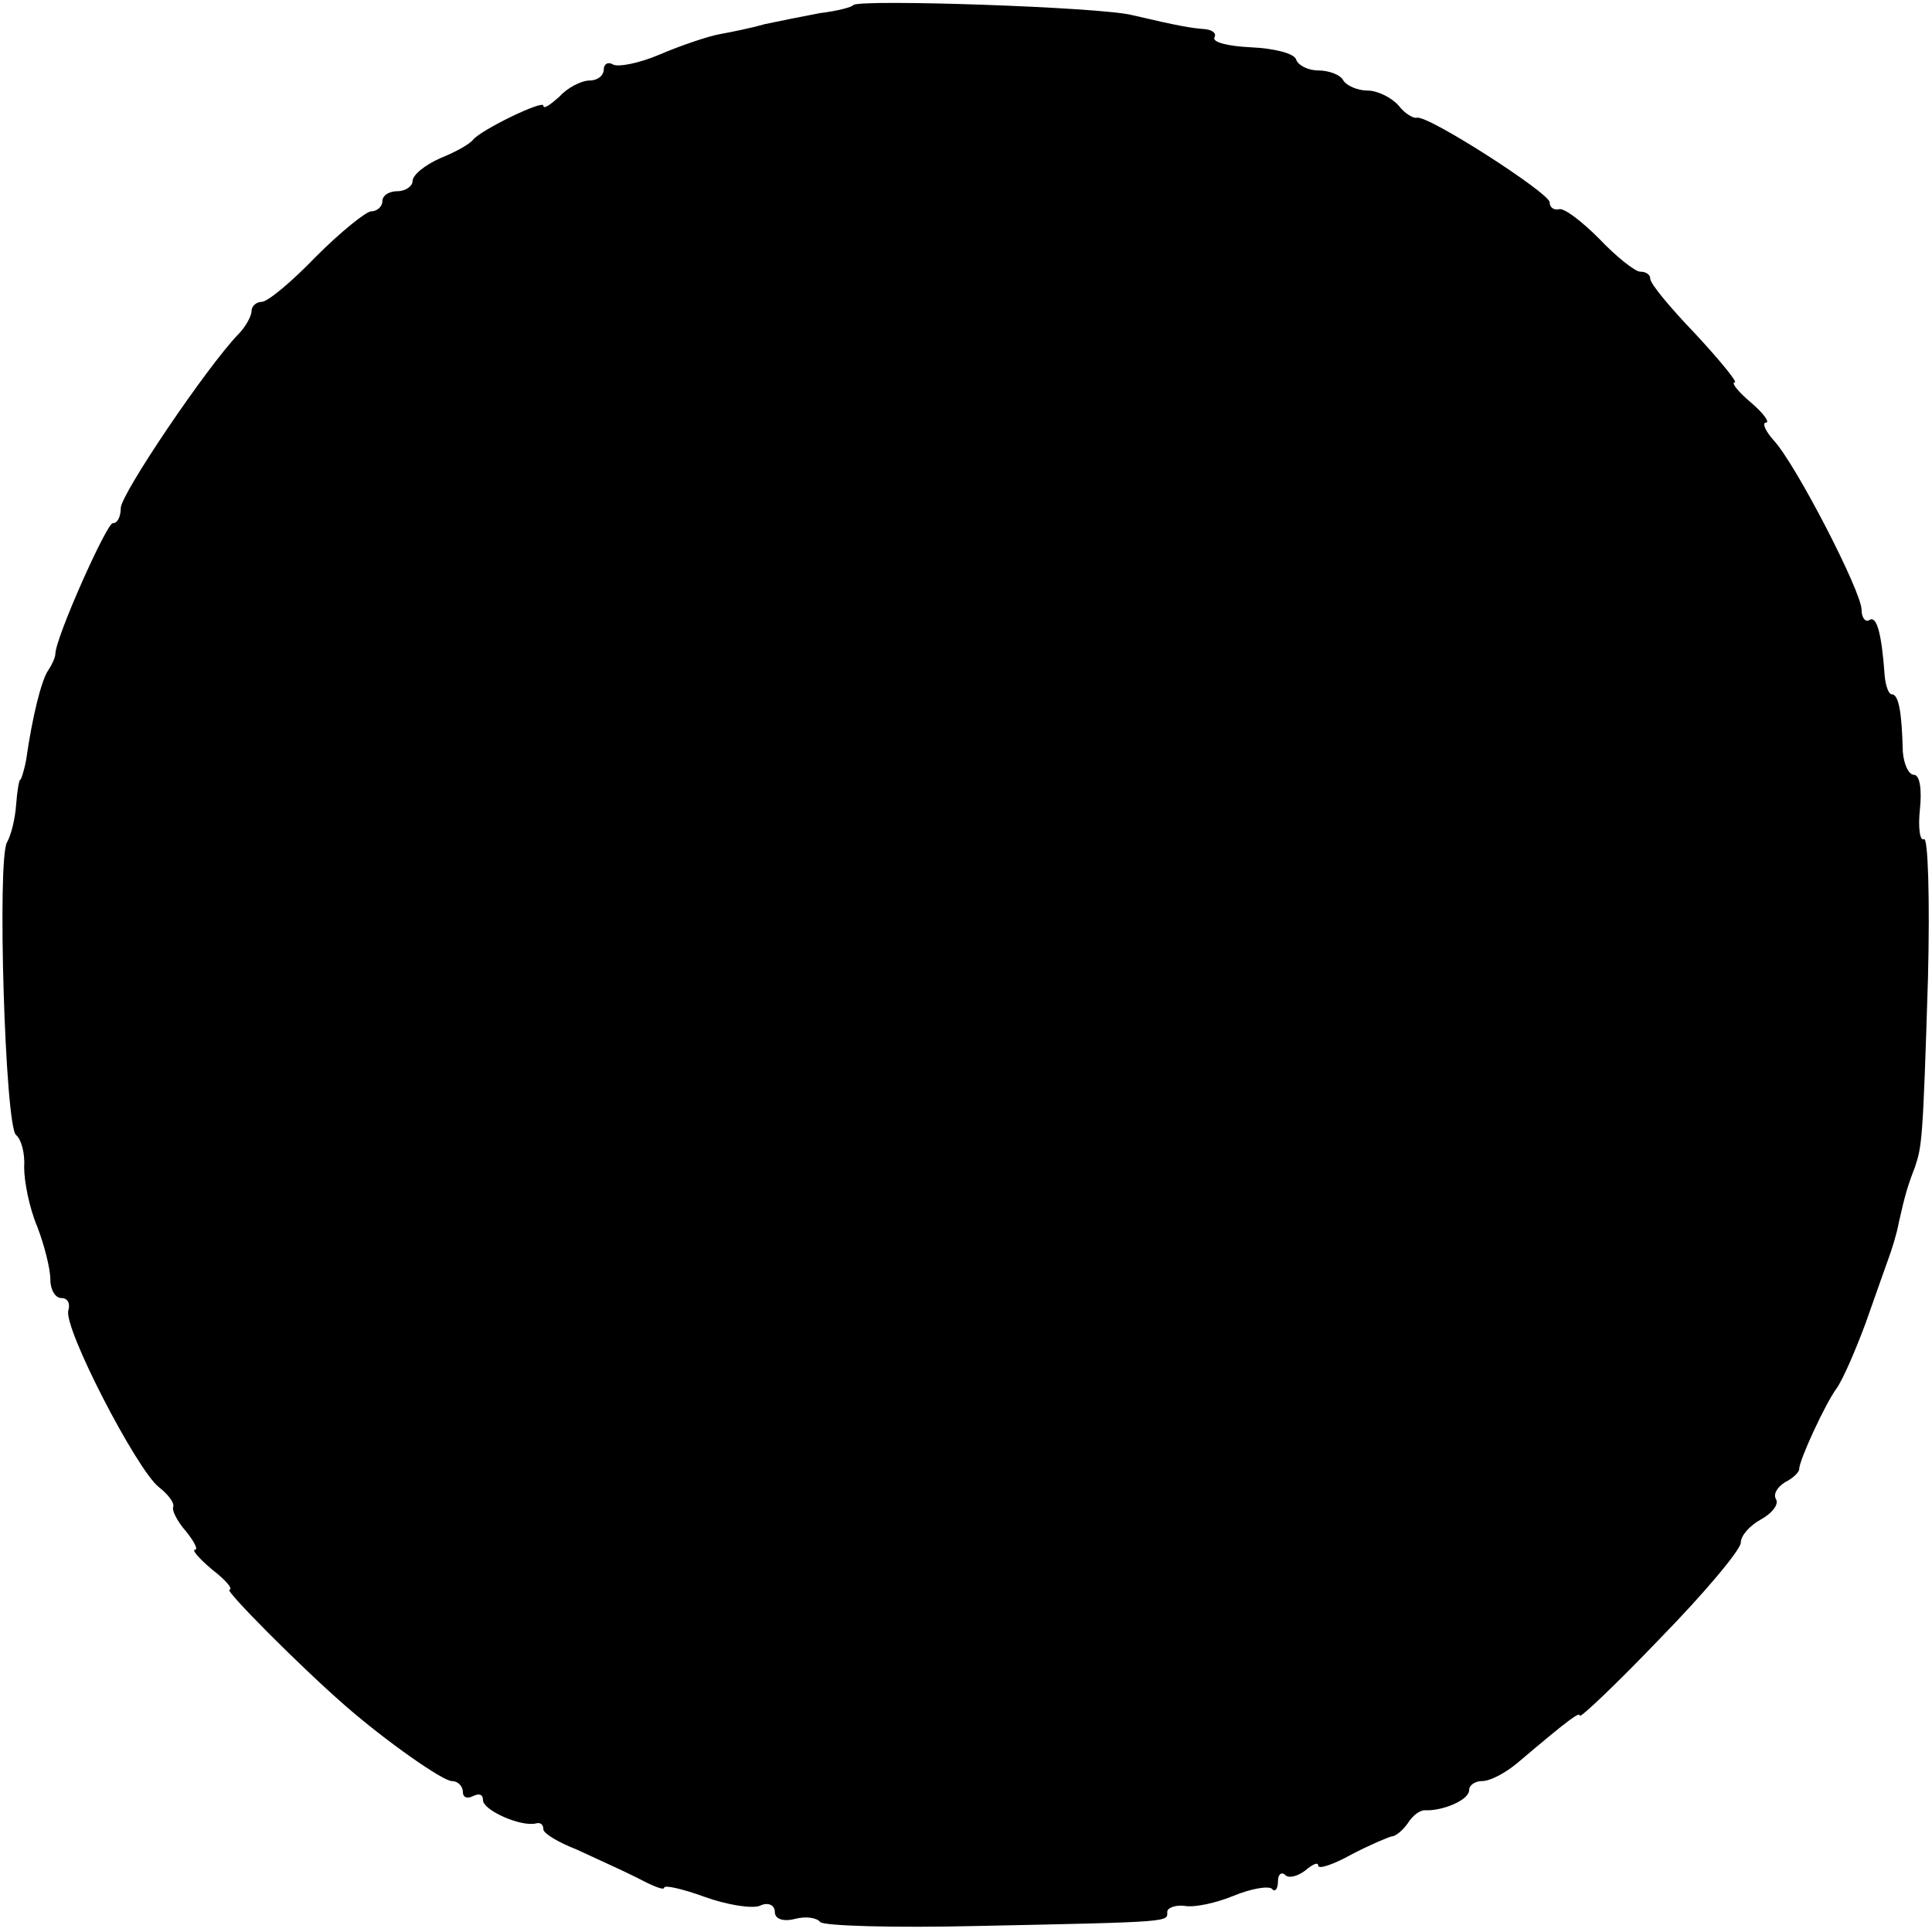<?xml version="1.0" standalone="no"?>
<!DOCTYPE svg PUBLIC "-//W3C//DTD SVG 20010904//EN"
 "http://www.w3.org/TR/2001/REC-SVG-20010904/DTD/svg10.dtd">
<svg version="1.0" xmlns="http://www.w3.org/2000/svg"
 width="192pt" height="192pt" viewBox="0 0 192 192"
 preserveAspectRatio="xMidYMid meet">
<g transform="translate(0,192) scale(0.1,-0.1)"
fill="#000000" stroke="none">
<path d="M848 1915 c-1 -2 -16 -6 -33 -8 -16 -3 -41 -8 -55 -11 -14 -4 -34 -8
-45 -10 -11 -2 -38 -11 -59 -20 -21 -9 -42 -13 -47 -10 -5 3 -9 0 -9 -5 0 -6
-6 -11 -14 -11 -8 0 -22 -7 -30 -16 -9 -8 -16 -13 -16 -9 0 6 -62 -24 -70 -34
-3 -4 -17 -12 -32 -18 -16 -7 -28 -17 -28 -23 0 -5 -7 -10 -15 -10 -8 0 -15
-4 -15 -10 0 -5 -5 -10 -11 -10 -5 0 -30 -20 -55 -45 -24 -25 -48 -45 -54 -45
-5 0 -10 -4 -10 -9 0 -5 -6 -16 -13 -23 -31 -32 -117 -159 -117 -173 0 -8 -3
-15 -8 -15 -6 0 -57 -114 -57 -130 0 -3 -3 -10 -7 -16 -7 -10 -16 -47 -22 -89
-2 -11 -5 -20 -6 -20 -1 0 -3 -11 -4 -25 -1 -14 -5 -30 -9 -37 -10 -16 -2
-283 9 -291 5 -4 9 -18 8 -32 0 -14 5 -40 13 -59 7 -18 13 -42 13 -52 0 -11 5
-19 11 -19 6 0 9 -5 7 -12 -6 -16 68 -159 90 -176 9 -7 16 -16 14 -20 -1 -4 5
-15 13 -24 8 -10 12 -18 9 -18 -4 0 4 -9 17 -20 13 -10 21 -19 17 -20 -5 0 68
-74 115 -115 40 -35 97 -75 106 -75 6 0 11 -5 11 -11 0 -5 4 -7 10 -4 6 3 10
2 10 -4 0 -10 38 -27 53 -23 4 1 7 -1 7 -6 0 -4 15 -13 33 -20 17 -8 44 -20
60 -28 15 -8 27 -13 27 -10 0 3 18 -1 40 -9 22 -8 47 -12 55 -9 8 4 15 1 15
-6 0 -7 8 -10 20 -7 11 3 22 1 25 -3 3 -4 74 -6 157 -4 195 4 188 4 188 14 0
4 8 7 17 6 10 -2 32 3 49 10 17 7 34 10 38 7 3 -4 6 0 6 7 0 7 3 10 7 7 3 -4
12 -2 20 4 7 6 13 9 13 5 0 -4 15 1 33 11 17 9 36 17 40 18 4 0 11 6 16 13 5
8 12 13 17 13 17 -1 44 10 44 20 0 5 6 9 13 9 8 0 23 8 35 18 53 45 62 51 62
47 0 -3 36 31 80 77 44 45 80 88 80 95 0 7 9 17 20 23 11 6 18 15 15 20 -3 5
1 12 9 17 8 4 14 10 14 13 0 9 26 65 37 80 6 8 19 38 29 65 10 28 20 57 23 65
3 8 8 24 10 35 6 27 9 37 16 55 7 21 8 26 13 188 2 79 0 141 -4 138 -4 -2 -6
11 -4 30 2 19 0 34 -6 34 -5 0 -10 10 -11 23 -1 39 -4 57 -11 57 -3 0 -6 8 -7
18 -3 43 -8 60 -15 56 -4 -3 -8 2 -8 10 0 18 -65 144 -87 168 -9 10 -12 18 -8
18 4 0 -2 9 -15 20 -13 11 -20 20 -16 20 3 0 -14 21 -39 48 -25 26 -45 50 -45
55 0 4 -4 7 -10 7 -5 0 -24 15 -41 33 -17 17 -35 31 -40 29 -5 -1 -9 2 -9 7 0
9 -121 87 -132 84 -3 -1 -12 4 -18 12 -7 8 -21 15 -31 15 -10 0 -21 5 -24 10
-3 6 -15 10 -25 10 -10 0 -20 5 -22 11 -2 6 -22 11 -45 12 -22 1 -39 5 -36 10
2 4 -2 7 -9 8 -14 1 -26 3 -73 14 -31 8 -270 16 -277 10z"/>
</g>
</svg>

